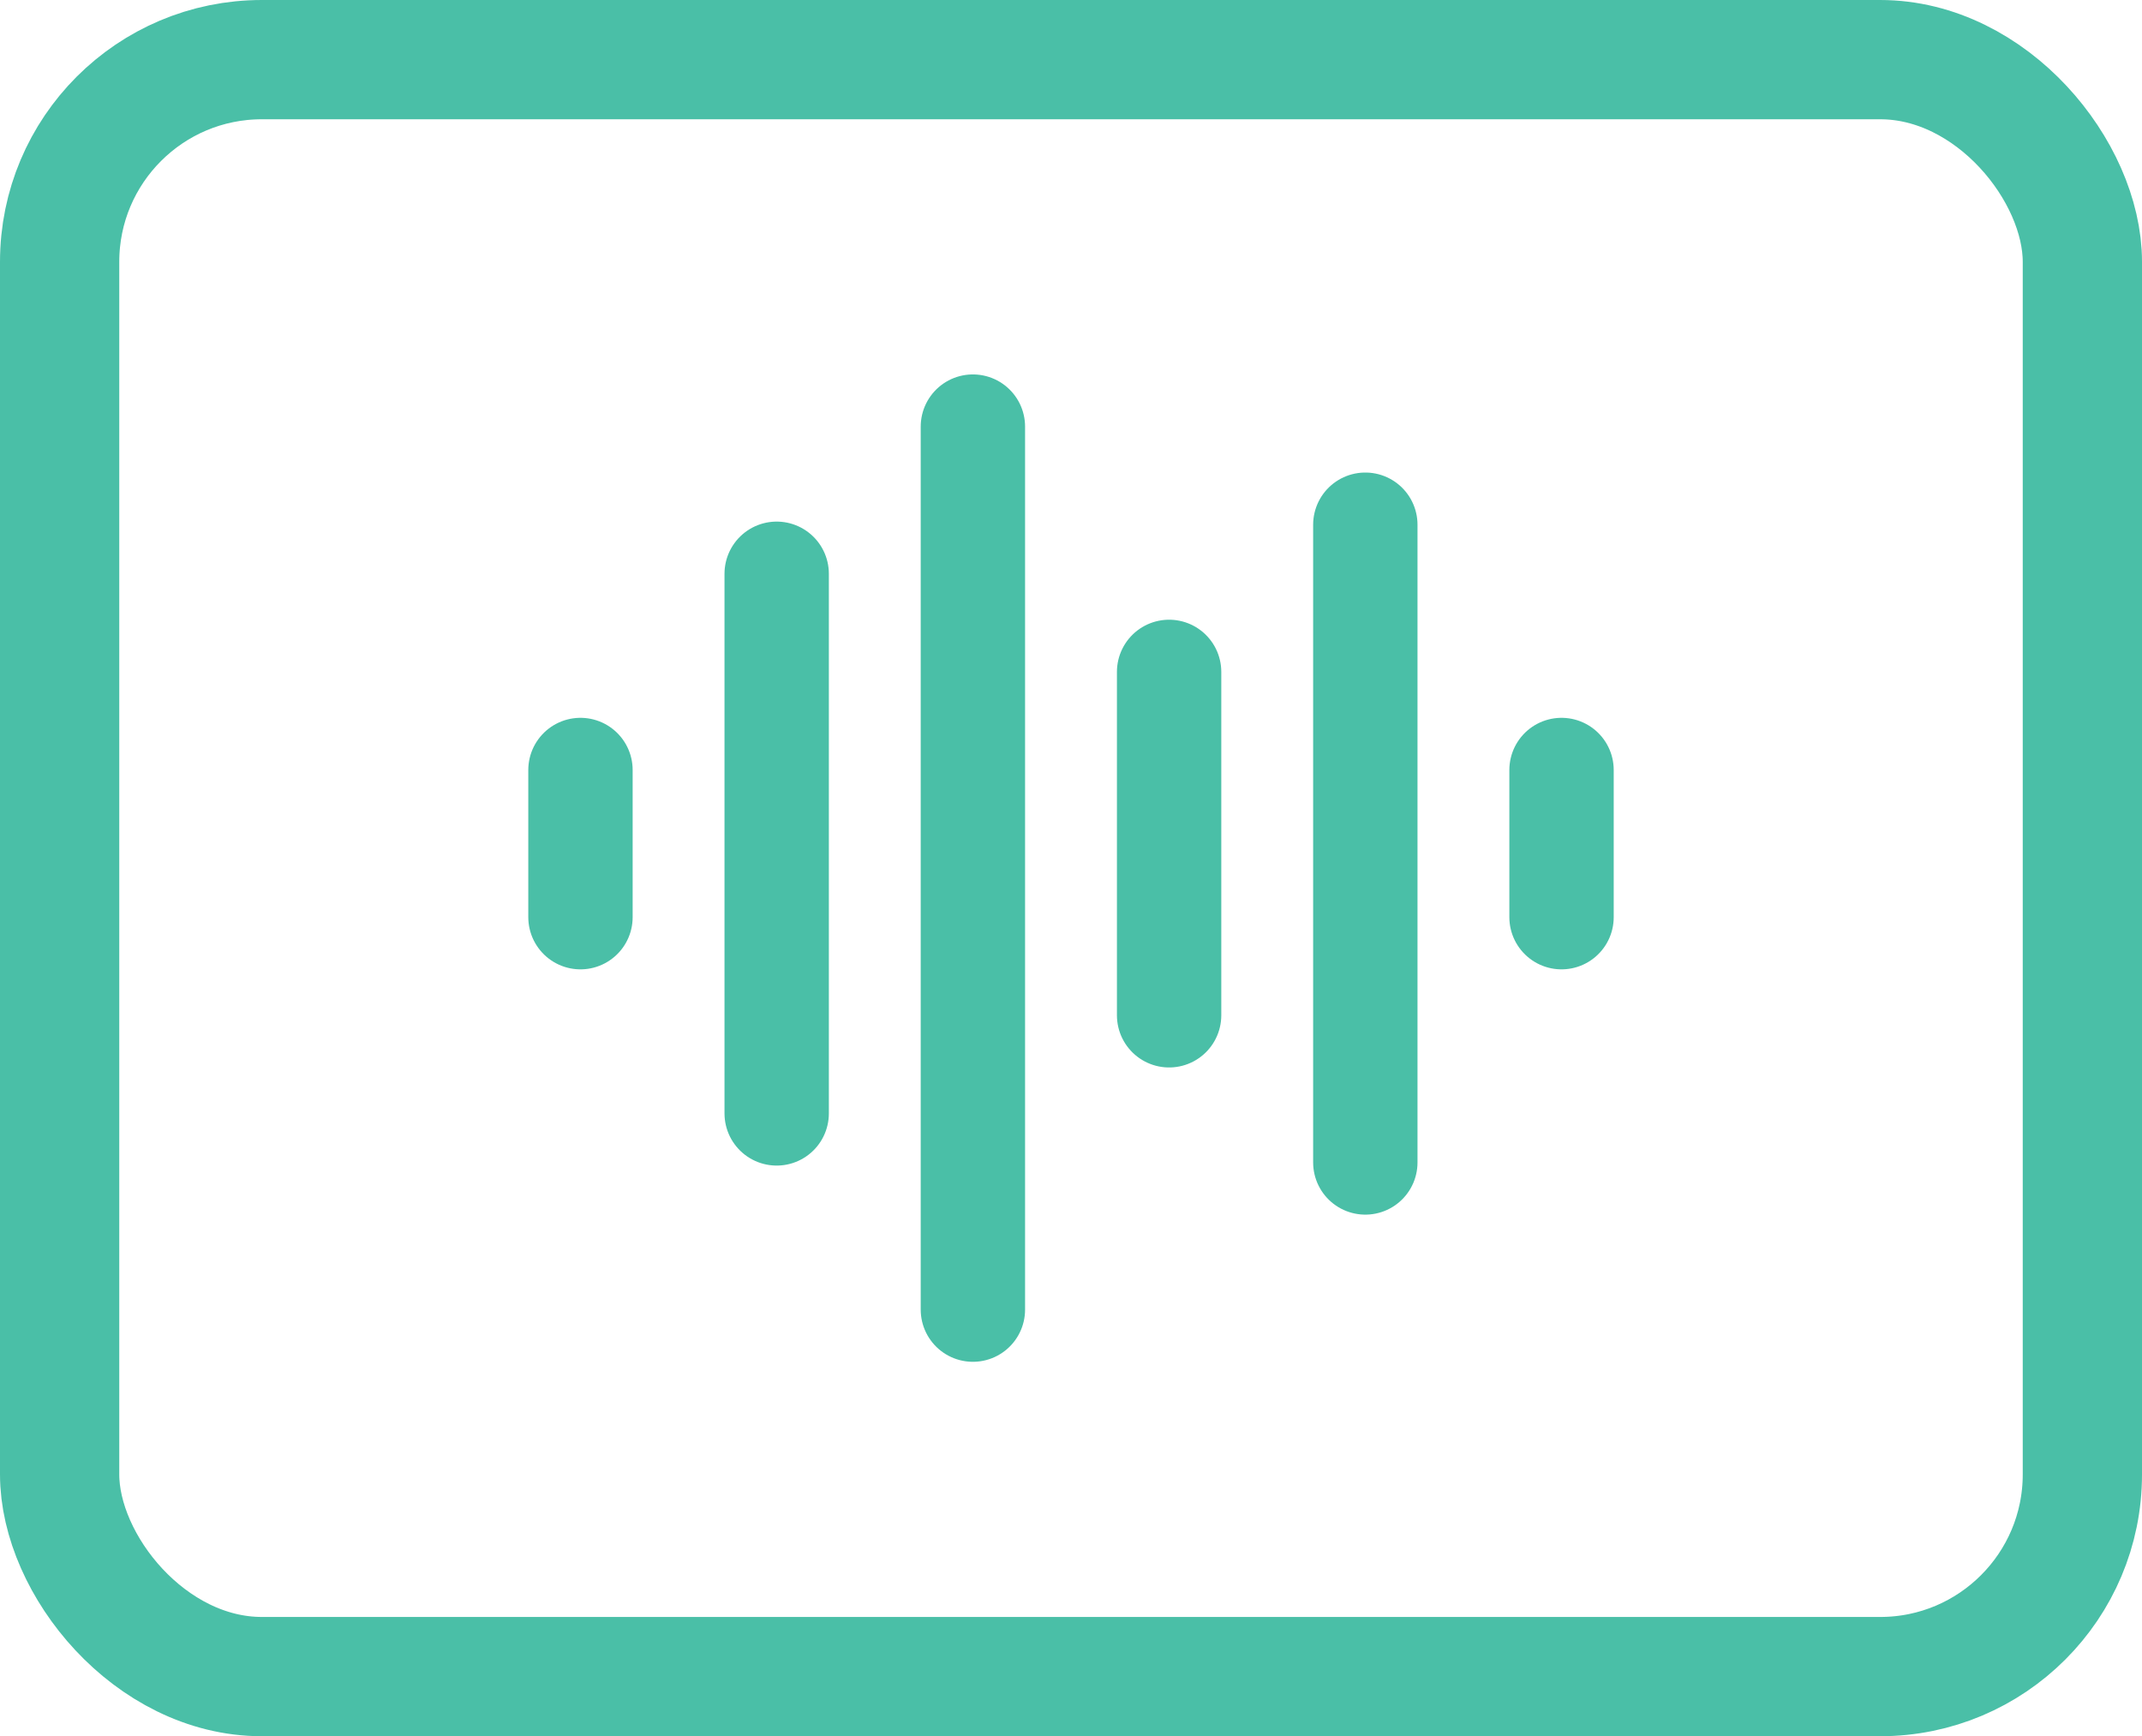 <?xml version="1.0" encoding="UTF-8"?><svg id="b" xmlns="http://www.w3.org/2000/svg" width="718.428" height="582.291" viewBox="0 0 718.428 582.291"><g id="c"><rect x="20" y="20" width="678.428" height="542.291" rx="67.815" ry="67.815" fill="none" stroke="#4abfa7" stroke-linecap="round" stroke-miterlimit="10" stroke-width="40"/><path d="M194.69,258.24v49.357" fill="none" stroke="#4abfa7" stroke-linecap="round" stroke-miterlimit="10" stroke-width="35"/><path d="M260.499,192.431v180.977" fill="none" stroke="#4abfa7" stroke-linecap="round" stroke-miterlimit="10" stroke-width="35"/><path d="M326.309,143.073v296.144" fill="none" stroke="#4abfa7" stroke-linecap="round" stroke-miterlimit="10" stroke-width="35"/><path d="M392.119,225.336v115.167" fill="none" stroke="#4abfa7" stroke-linecap="round" stroke-miterlimit="10" stroke-width="35"/><path d="M457.929,175.978v213.882" fill="none" stroke="#4abfa7" stroke-linecap="round" stroke-miterlimit="10" stroke-width="35"/><path d="M523.739,258.24v49.357" fill="none" stroke="#4abfa7" stroke-linecap="round" stroke-miterlimit="10" stroke-width="35"/></g></svg>